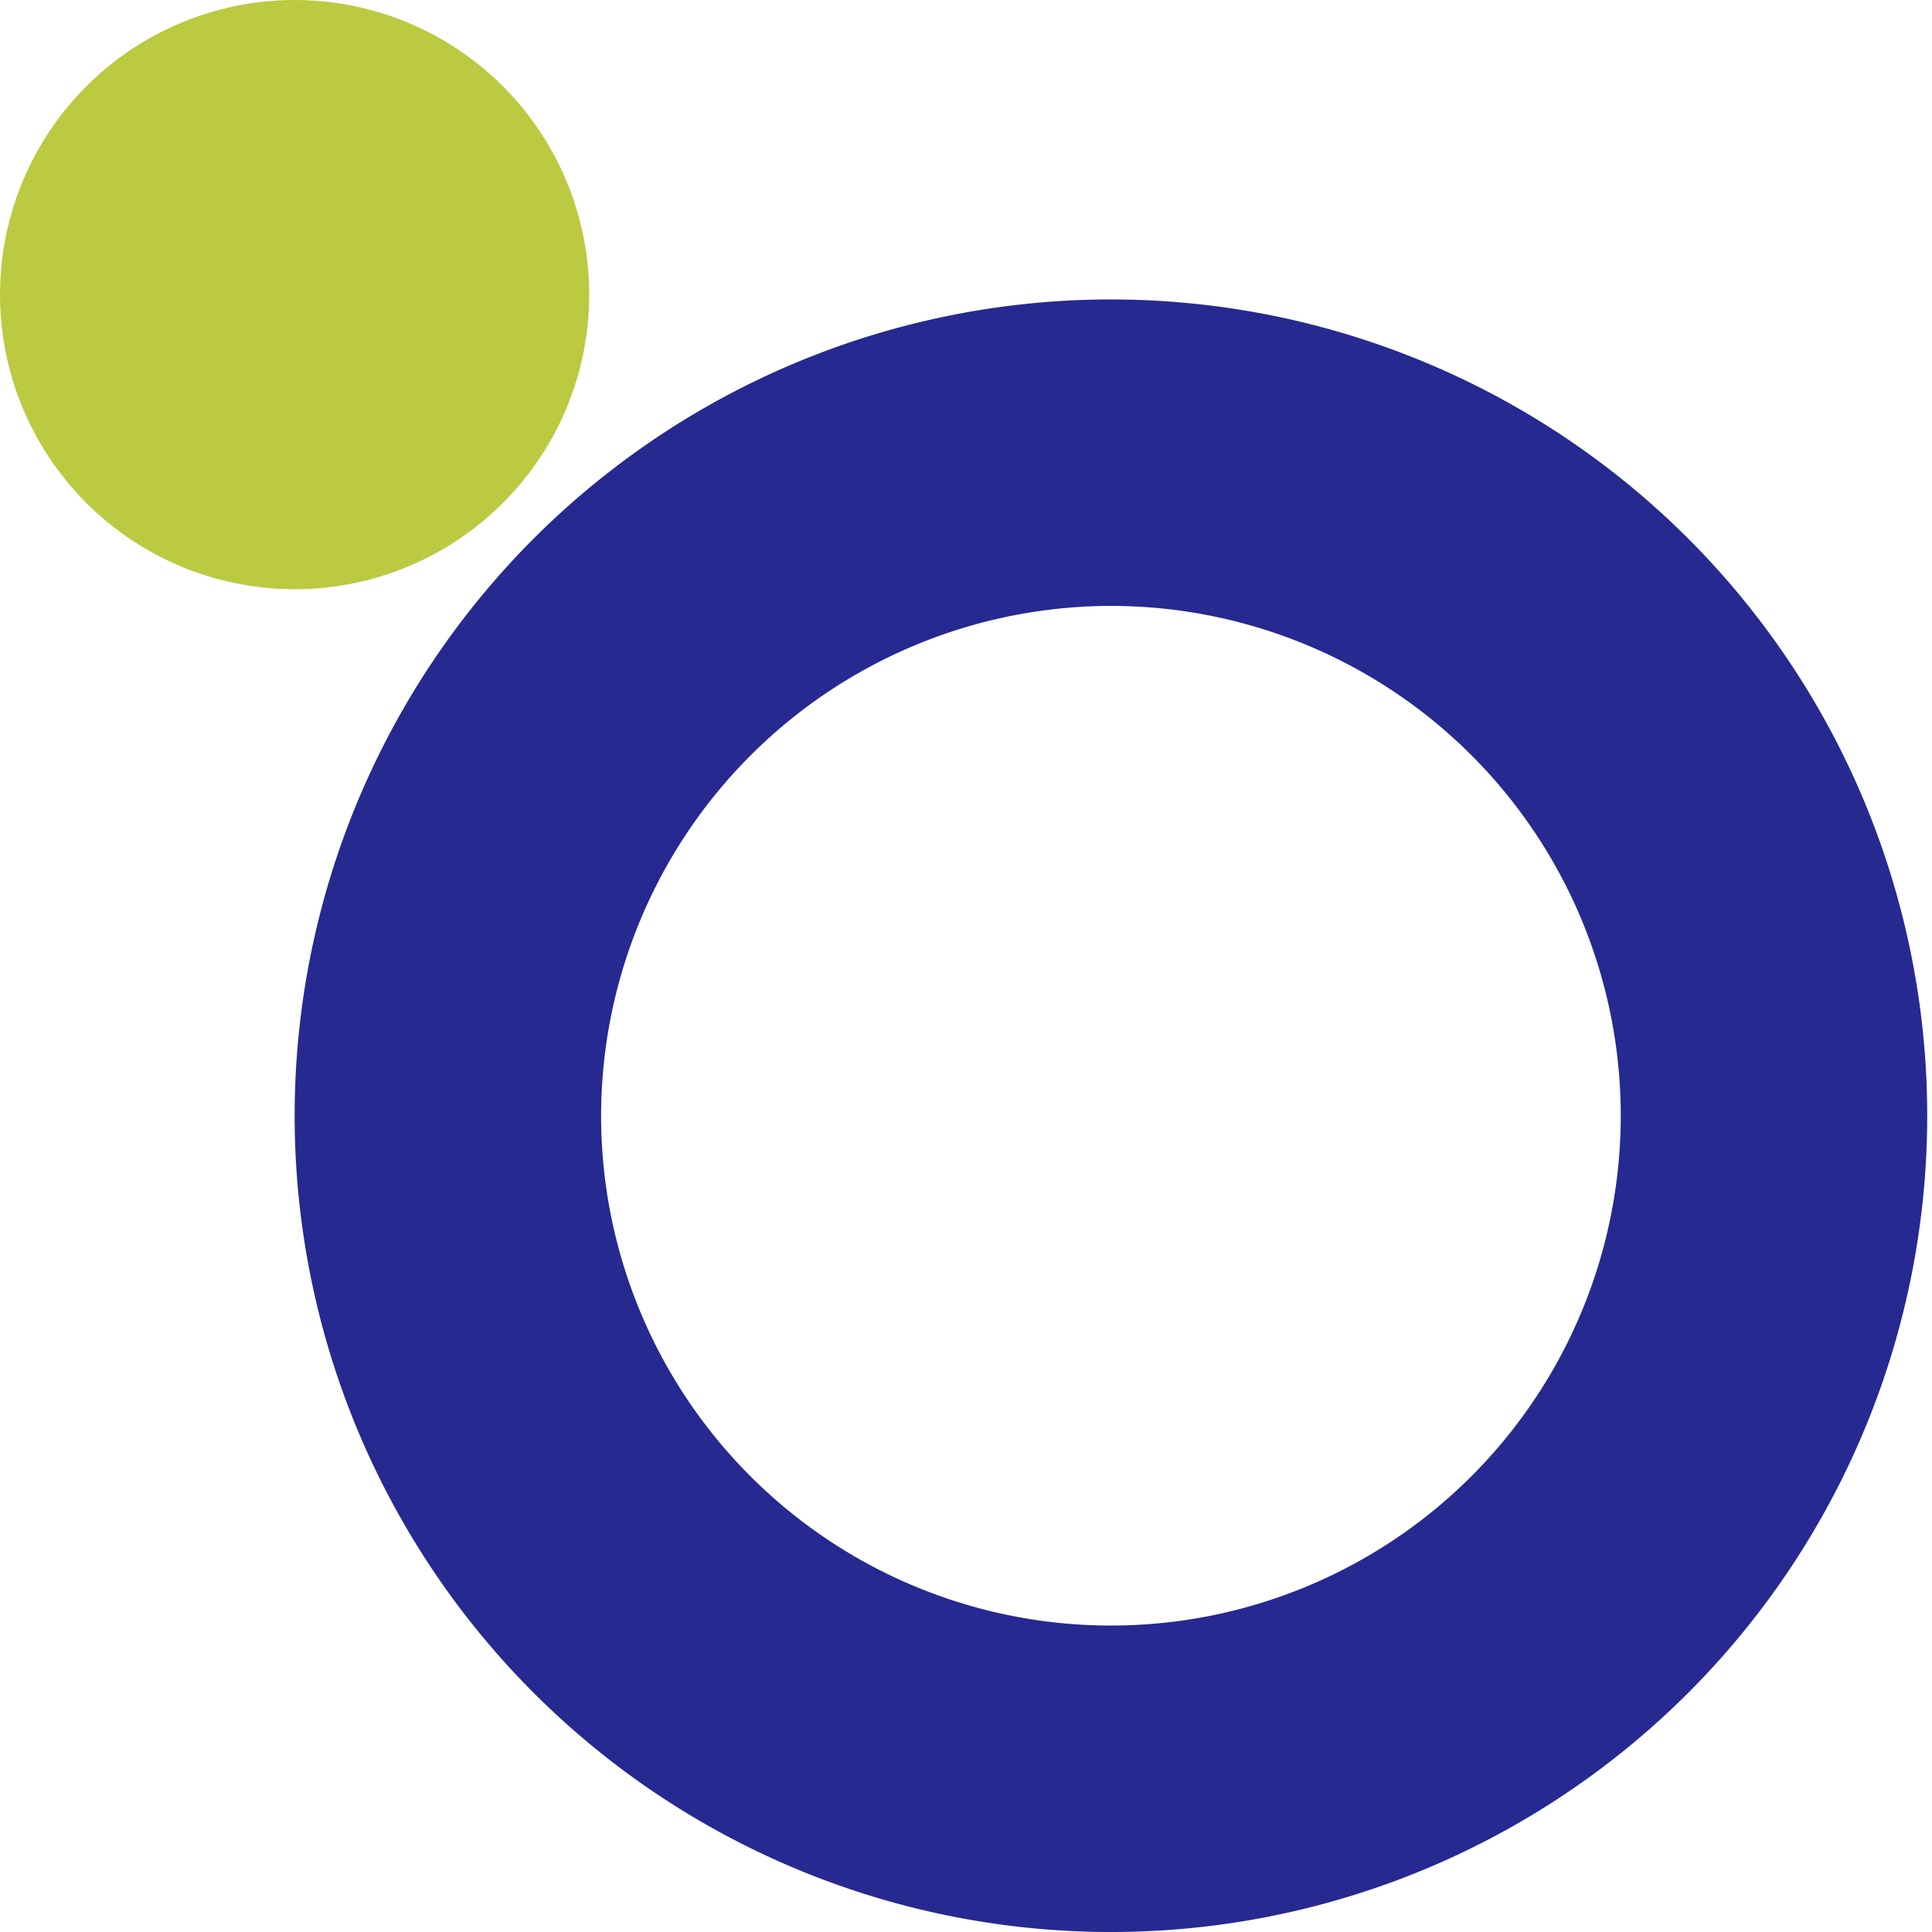 <svg xmlns="http://www.w3.org/2000/svg" xmlns:xlink="http://www.w3.org/1999/xlink" width="157.842" height="157.843" viewBox="0 0 157.842 157.843"><defs><clipPath id="a"><rect width="133.772" height="133.772" transform="translate(0 0)" fill="#262990"></rect></clipPath></defs><g transform="translate(-168.255 -2353.18)"><g transform="translate(192.325 2377.532)"><g transform="translate(0 -0.281)" clip-path="url(#a)"><path d="M66.69,25.037A41.652,41.652,0,1,1,25.038,66.69,41.7,41.7,0,0,1,66.69,25.037M66.69,0a66.689,66.689,0,1,0,66.69,66.69A66.69,66.69,0,0,0,66.69,0" transform="translate(0.001 0.394)" fill="#262990"></path></g></g><ellipse cx="24.07" cy="24.07" rx="24.07" ry="24.07" transform="translate(168.255 2353.18)" fill="#bbca41"></ellipse></g></svg>